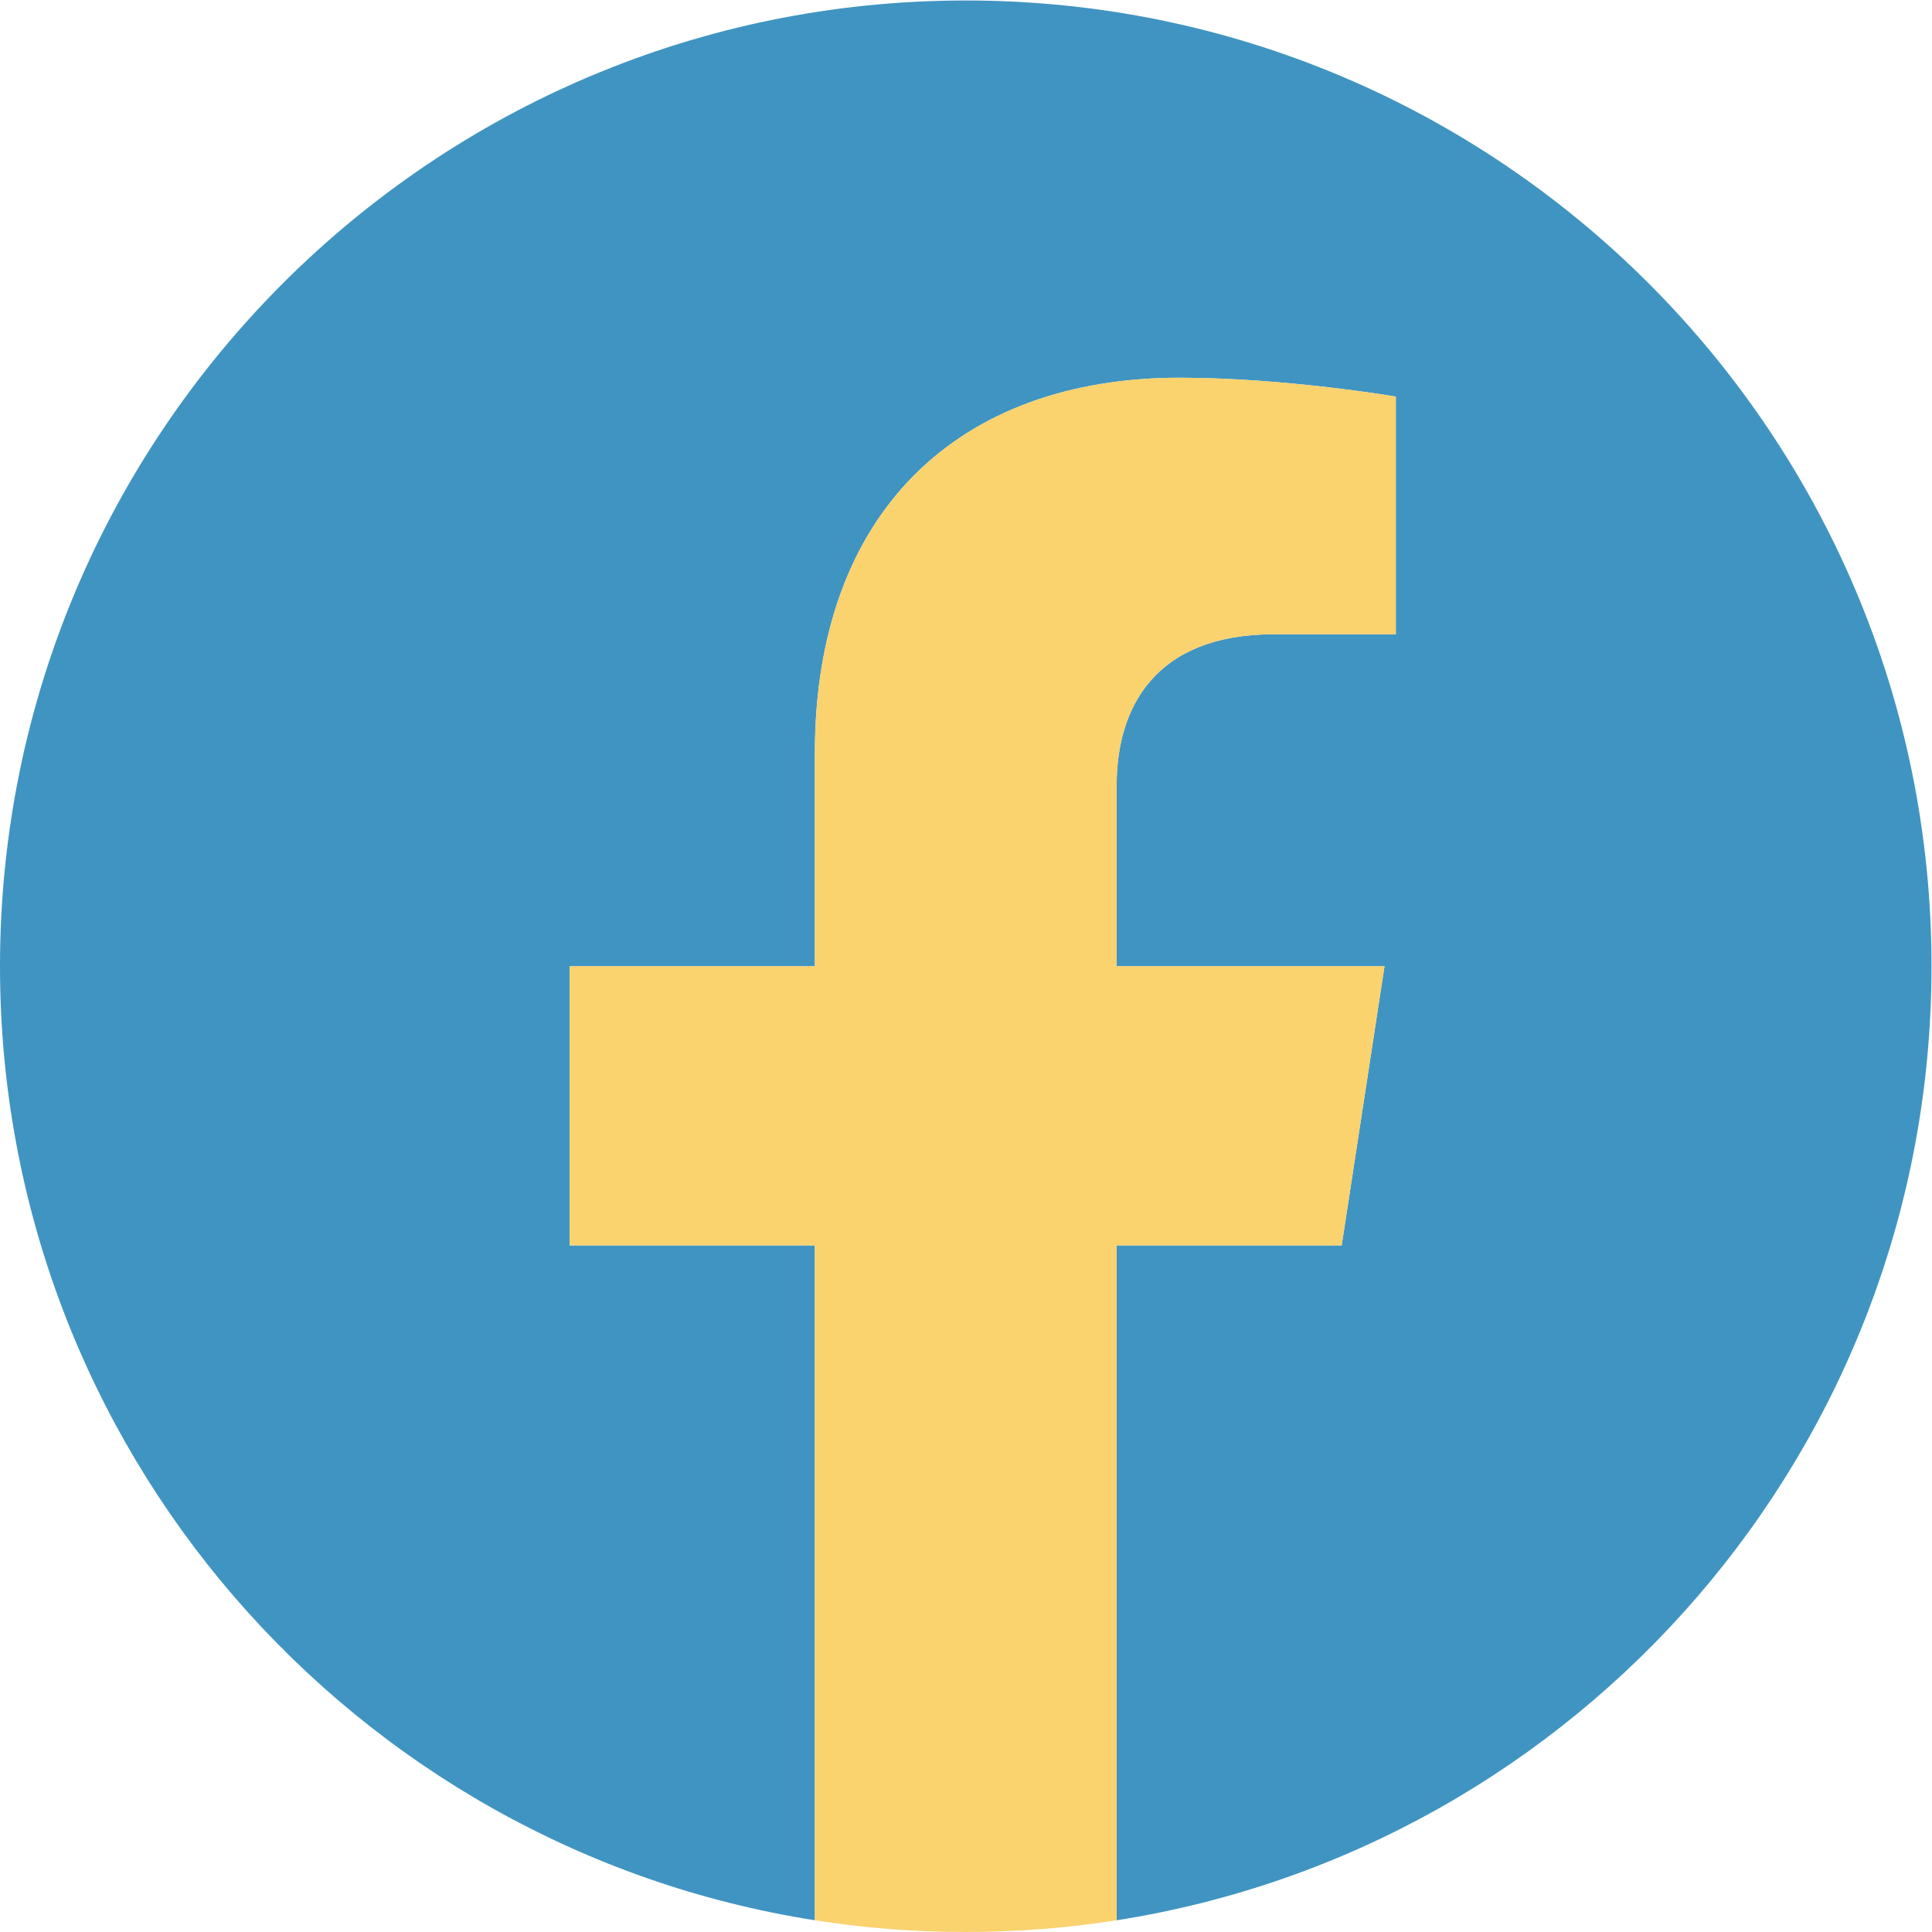 <?xml version="1.0" encoding="UTF-8" standalone="no"?>
<!-- Created with Inkscape (http://www.inkscape.org/) -->

<svg
   xmlns:dc="http://purl.org/dc/elements/1.1/"
   xmlns:cc="http://creativecommons.org/ns#"
   xmlns:rdf="http://www.w3.org/1999/02/22-rdf-syntax-ns#"
   xmlns:svg="http://www.w3.org/2000/svg"
   xmlns="http://www.w3.org/2000/svg"
   xmlns:sodipodi="http://sodipodi.sourceforge.net/DTD/sodipodi-0.dtd"
   xmlns:inkscape="http://www.inkscape.org/namespaces/inkscape"
   version="1.1"
   id="svg2"
   xml:space="preserve"
   width="682.667"
   height="682.667"
   viewBox="0 0 682.667 682.667"
   sodipodi:docname="facebook.svg"
   inkscape:version="0.92.2 5c3e80d, 2017-08-06"><defs
     id="defs6" /><sodipodi:namedview
     pagecolor="#ffffff"
     bordercolor="#666666"
     borderopacity="1"
     objecttolerance="10"
     gridtolerance="10"
     guidetolerance="10"
     inkscape:pageopacity="0"
     inkscape:pageshadow="2"
     inkscape:window-width="926"
     inkscape:window-height="632"
     id="namedview4"
     showgrid="false"
     inkscape:zoom="0.17285157"
     inkscape:cx="718.68957"
     inkscape:cy="426.20542"
     inkscape:window-x="393"
     inkscape:window-y="140"
     inkscape:window-maximized="0"
     inkscape:current-layer="g12"
     fit-margin-top="0"
     fit-margin-left="0"
     fit-margin-right="0"
     fit-margin-bottom="0" /><g
     id="g10"
     inkscape:groupmode="layer"
     inkscape:label="ink_ext_XXXXXX"
     transform="matrix(1.333,0,0,-1.333,0,682.667)"><g
       id="g12"
       transform="scale(0.1)"><path
         d="m 5120,2560 c 0,1413.85 -1146.15,2560 -2560,2560 C 1146.15,5120 0,3973.85 0,2560 0,1282.23 936.155,223.151 2160,31.1 V 1820 H 1510 v 740 h 650 v 564 c 0,641.6 382.19,996 966.95,996 280.085,0 573.05,-50 573.05,-50 v -630 h -322.81 c -318.015,0 -417.19,-197.335 -417.19,-399.785 v -480.215 h 710 L 3556.5,1820 h -596.5 V 31.1 c 1223.845,192.051 2160,1251.13 2160,2528.9"
         style="fill:#4094c1;fill-opacity:1;fill-rule:nonzero;stroke:none;stroke-width:0.5"
         id="path14"
         inkscape:connector-curvature="0" /><path
         d="m 3556.5,1820 113.5,740 h -710 v 480.215 c 0,202.45 99.175,399.785 417.19,399.785 h 322.81 v 630 c 0,0 -292.965,50 -573.05,50 -584.76,0 -966.95,-354.4 -966.95,-996 v -564 H 1510 V 1820 h 650 V 31.1 C 2290.335,10.65 2423.92,0 2560,0 c 136.08,0 269.665,10.65 400,31.1 V 1820 h 596.5"
         style="fill:#fad26e;fill-opacity:1;fill-rule:nonzero;stroke:none;stroke-width:0.5"
         id="path16"
         inkscape:connector-curvature="0" /></g></g></svg>